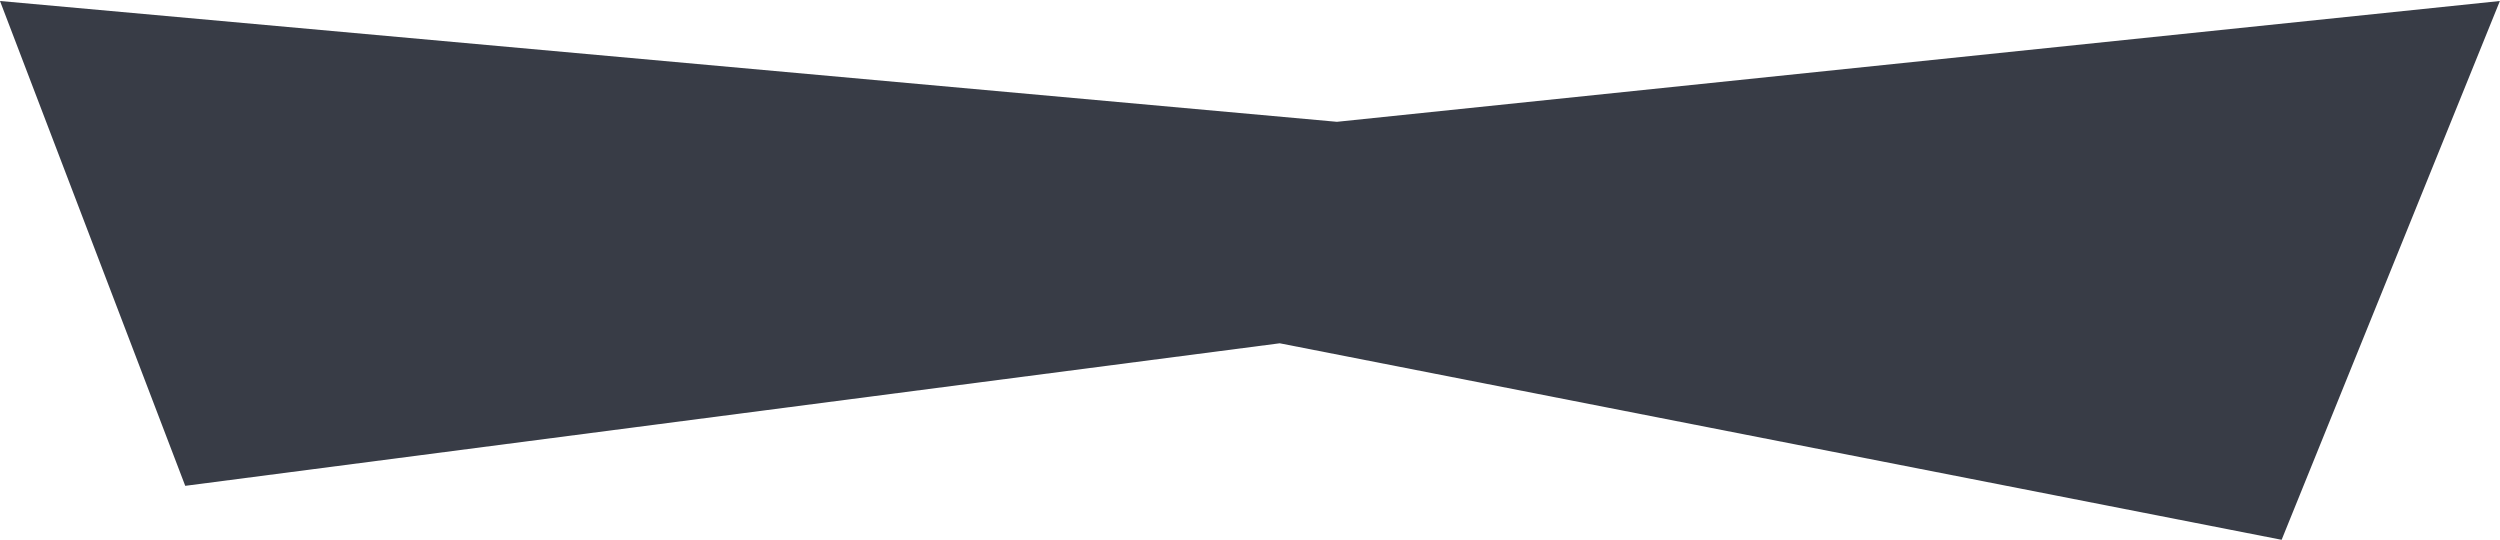<?xml version="1.0" encoding="UTF-8"?> <svg xmlns="http://www.w3.org/2000/svg" width="1430" height="309" viewBox="0 0 1430 309" fill="none"><path d="M0 0.573L764.719 69.674L1429.93 0.573L1305.09 308.764L732.011 196.36L105.955 277.899L0 0.573Z" fill="#383C46"></path></svg> 